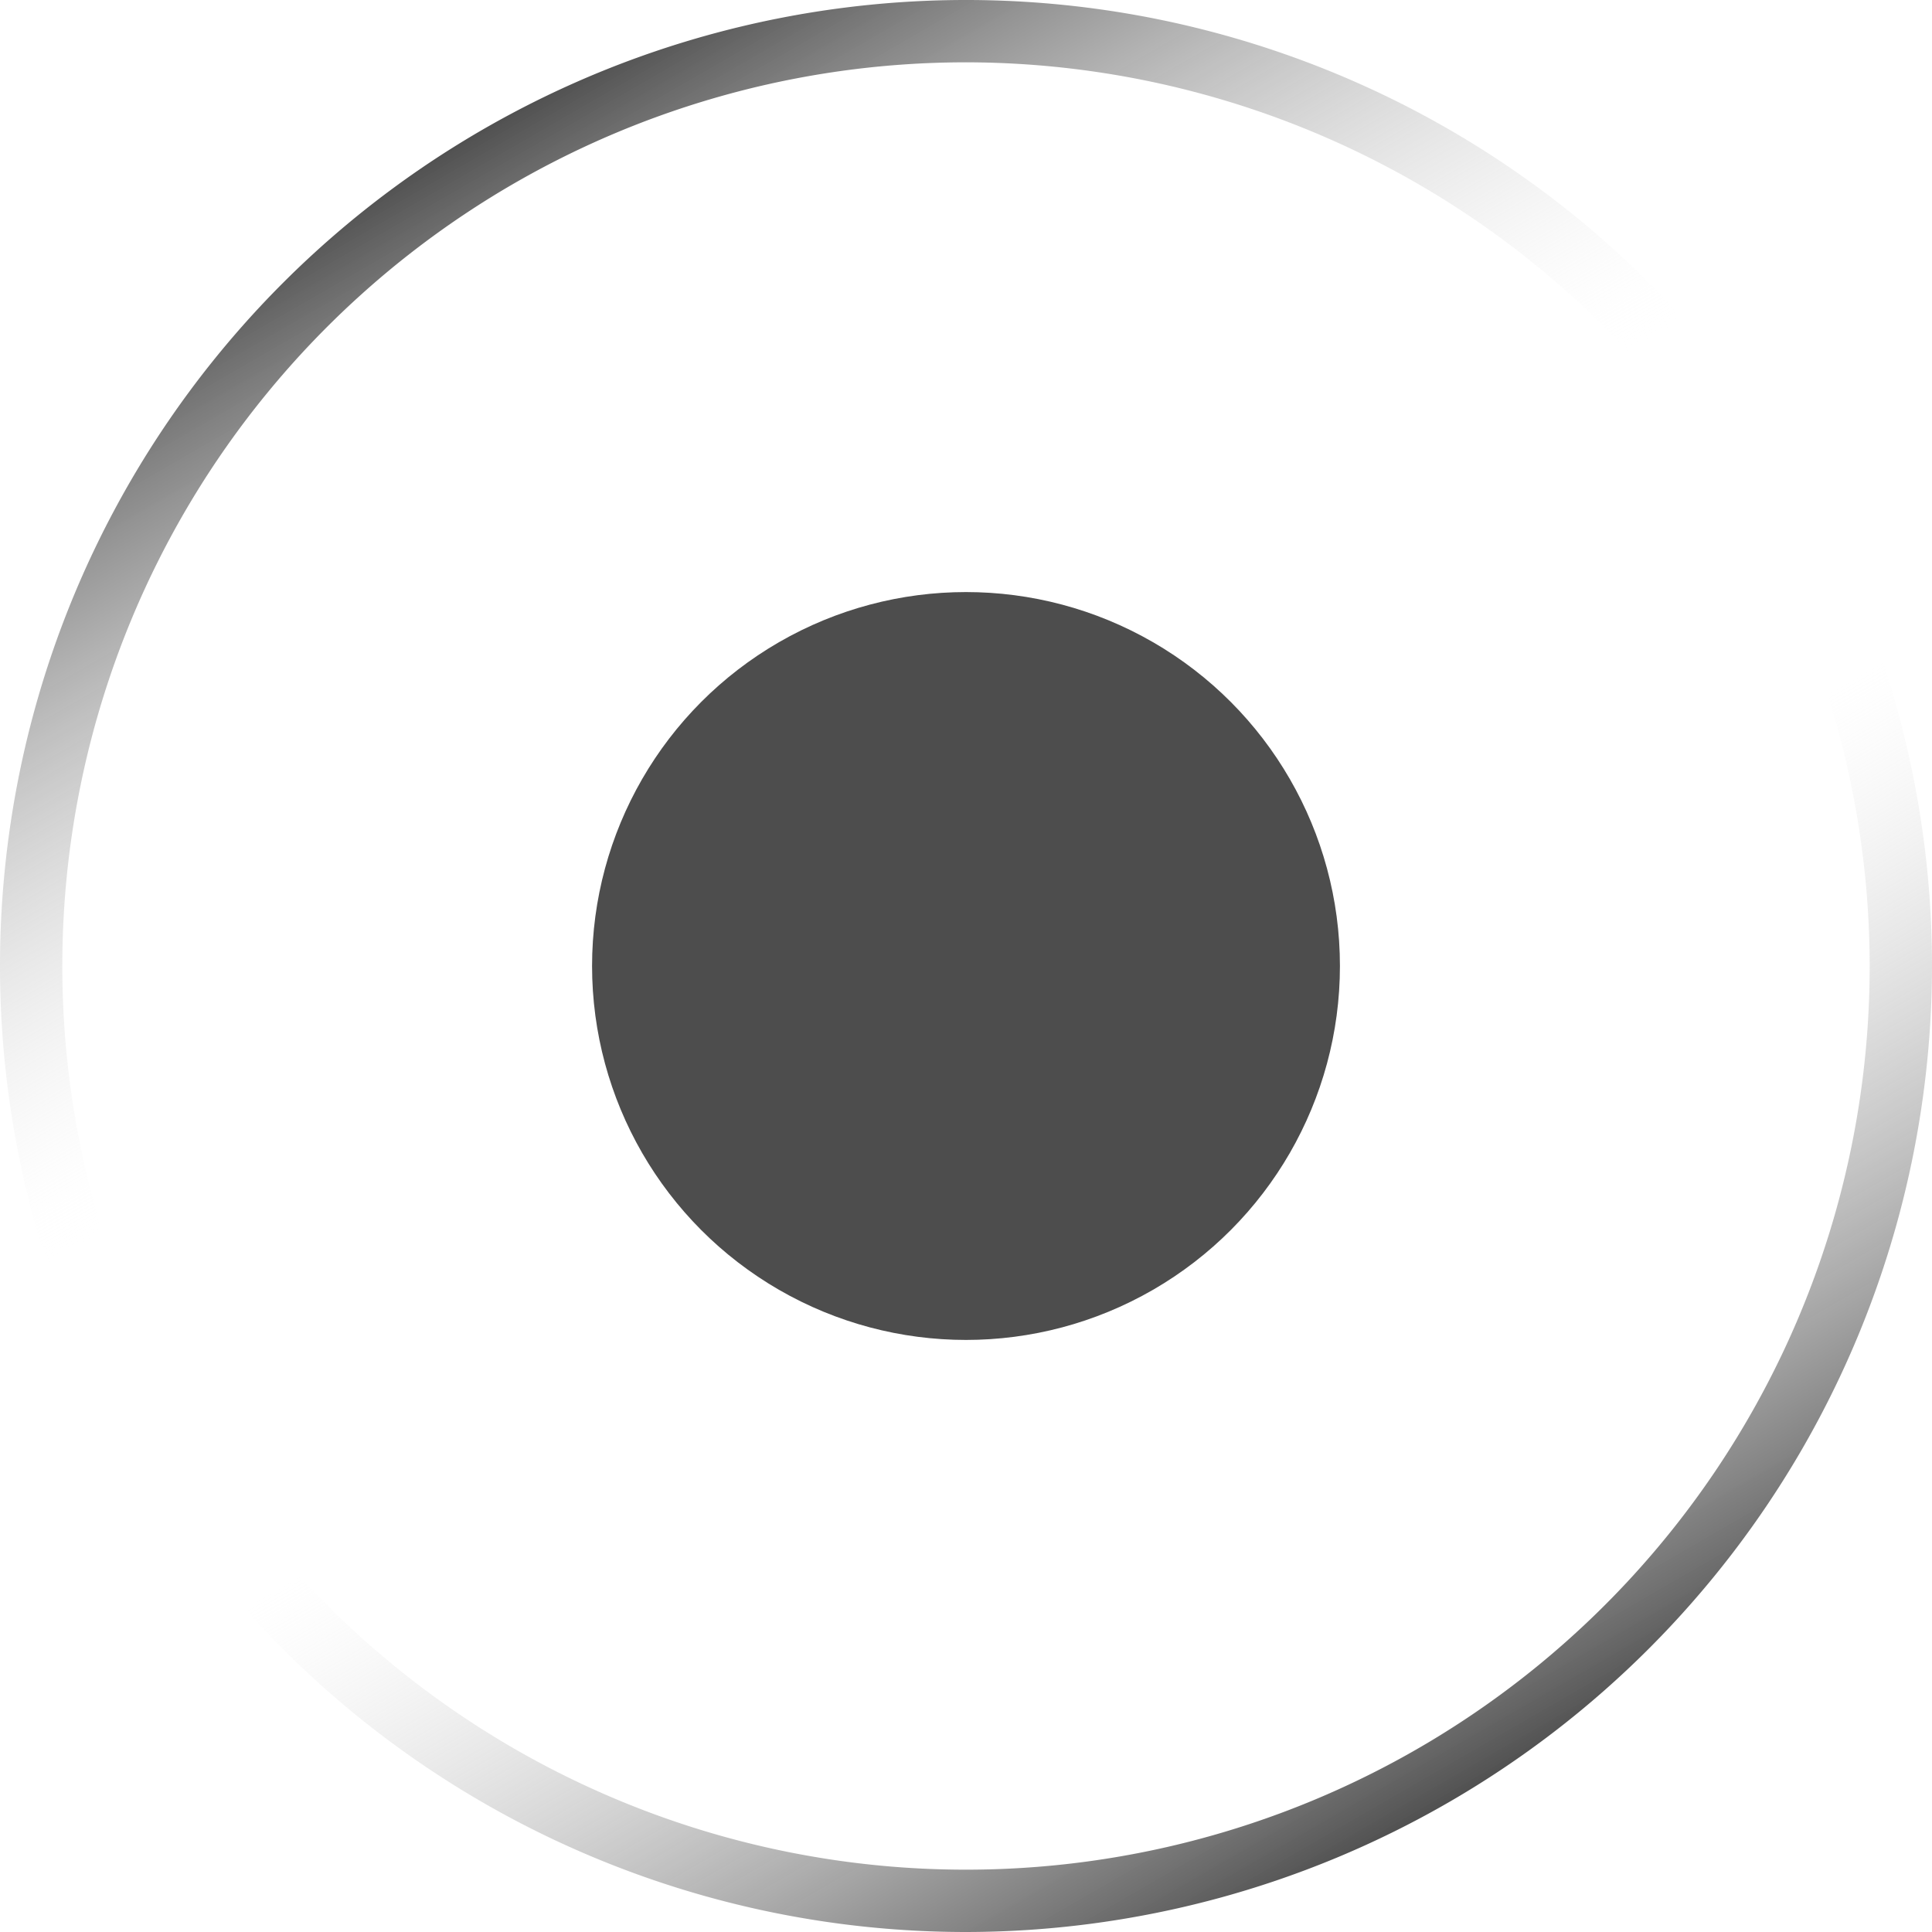 <svg xmlns="http://www.w3.org/2000/svg" xmlns:xlink="http://www.w3.org/1999/xlink" width="31" height="31" viewBox="0 0 31 31">
  <defs>
    <linearGradient id="linear-gradient" x1="0.75" y1="0.933" x2="0.25" y2="0.067" gradientUnits="objectBoundingBox">
      <stop offset="0" stop-color="#4d4d4d"/>
      <stop offset="0.4" stop-color="#e5e5e5" stop-opacity="0"/>
      <stop offset="0.6" stop-color="#fff" stop-opacity="0"/>
      <stop offset="1" stop-color="#4d4d4d"/>
    </linearGradient>
  </defs>
  <g transform="translate(15.5 15.5)">
    <g transform="translate(-15.5 -15.5)">
      <path d="M15.5,31A15.5,15.5,0,1,1,31,15.5,15.517,15.517,0,0,1,15.5,31Zm0-30A14.5,14.5,0,1,0,30,15.5,14.517,14.517,0,0,0,15.5,1Z" fill="url(#linear-gradient)"/>
      <circle cx="6" cy="6" r="6" transform="translate(9.5 9.5)" fill="#4d4d4d"/>
    </g>
  </g>
</svg>
